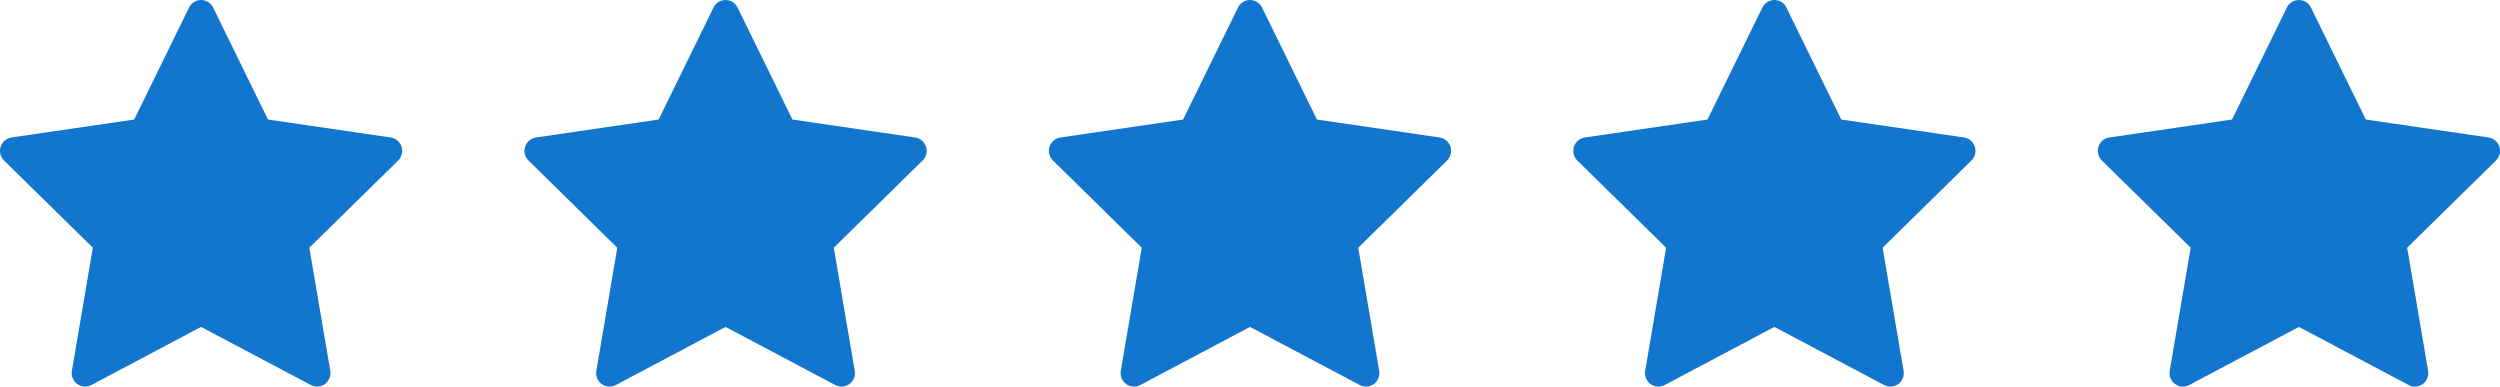 <svg width="97" height="15" viewBox="0 0 97 15" fill="none" xmlns="http://www.w3.org/2000/svg">
<path d="M8.268 0.292C8.181 0.113 8 0 7.802 0C7.604 0 7.423 0.113 7.336 0.292L5.206 4.638L0.445 5.334C0.249 5.363 0.087 5.501 0.025 5.691C-0.036 5.881 0.015 6.089 0.157 6.228L3.602 9.611L2.789 14.387C2.755 14.584 2.835 14.783 2.996 14.9C3.156 15.017 3.368 15.033 3.543 14.94L7.802 12.684L12.061 14.94C12.236 15.033 12.448 15.017 12.608 14.9C12.769 14.783 12.849 14.584 12.815 14.387L12.002 9.611L15.447 6.228C15.589 6.089 15.64 5.881 15.579 5.691C15.517 5.501 15.355 5.363 15.159 5.334L10.398 4.638L8.268 0.292Z" fill="#1276CE"/>
<path d="M28.617 0.292C28.53 0.113 28.349 0 28.151 0C27.953 0 27.772 0.113 27.685 0.292L25.555 4.638L20.794 5.334C20.599 5.363 20.436 5.501 20.375 5.691C20.313 5.881 20.364 6.089 20.506 6.228L23.951 9.611L23.138 14.387C23.104 14.584 23.184 14.783 23.345 14.9C23.505 15.017 23.717 15.033 23.892 14.94L28.151 12.684L32.41 14.94C32.585 15.033 32.797 15.017 32.957 14.9C33.118 14.783 33.198 14.584 33.164 14.387L32.351 9.611L35.796 6.228C35.938 6.089 35.989 5.881 35.928 5.691C35.866 5.501 35.704 5.363 35.508 5.334L30.747 4.638L28.617 0.292Z" fill="#1276CE"/>
<path d="M48.967 0.292C48.879 0.113 48.698 0 48.5 0C48.302 0 48.121 0.113 48.034 0.292L45.904 4.638L41.143 5.334C40.947 5.363 40.785 5.501 40.724 5.691C40.662 5.881 40.713 6.089 40.855 6.228L44.3 9.611L43.487 14.387C43.453 14.584 43.533 14.783 43.694 14.9C43.854 15.017 44.066 15.033 44.241 14.94L48.5 12.684L52.759 14.94C52.934 15.033 53.146 15.017 53.306 14.9C53.467 14.783 53.547 14.584 53.513 14.387L52.7 9.611L56.145 6.228C56.287 6.089 56.338 5.881 56.277 5.691C56.215 5.501 56.053 5.363 55.857 5.334L51.096 4.638L48.967 0.292Z" fill="#1276CE"/>
<path d="M69.312 0.292C69.225 0.113 69.044 0 68.846 0C68.648 0 68.467 0.113 68.38 0.292L66.25 4.638L61.489 5.334C61.294 5.363 61.131 5.501 61.069 5.691C61.008 5.881 61.059 6.089 61.201 6.228L64.646 9.611L63.833 14.387C63.799 14.584 63.88 14.783 64.04 14.9C64.2 15.017 64.412 15.033 64.588 14.94L68.846 12.684L73.105 14.94C73.28 15.033 73.492 15.017 73.653 14.9C73.813 14.783 73.893 14.584 73.859 14.387L73.046 9.611L76.491 6.228C76.633 6.089 76.684 5.881 76.623 5.691C76.561 5.501 76.399 5.363 76.203 5.334L71.442 4.638L69.312 0.292Z" fill="#1276CE"/>
<path d="M89.664 0.292C89.577 0.113 89.396 0 89.198 0C89 0 88.819 0.113 88.731 0.292L86.602 4.638L81.841 5.334C81.645 5.363 81.483 5.501 81.421 5.691C81.36 5.881 81.411 6.089 81.553 6.228L84.998 9.611L84.185 14.387C84.151 14.584 84.231 14.783 84.391 14.9C84.552 15.017 84.764 15.033 84.939 14.94L89.198 12.684L93.457 14.94C93.632 15.033 93.844 15.017 94.004 14.9C94.165 14.783 94.245 14.584 94.211 14.387L93.398 9.611L96.843 6.228C96.985 6.089 97.036 5.881 96.975 5.691C96.913 5.501 96.751 5.363 96.555 5.334L91.794 4.638L89.664 0.292Z" fill="#1276CE"/>
</svg>
